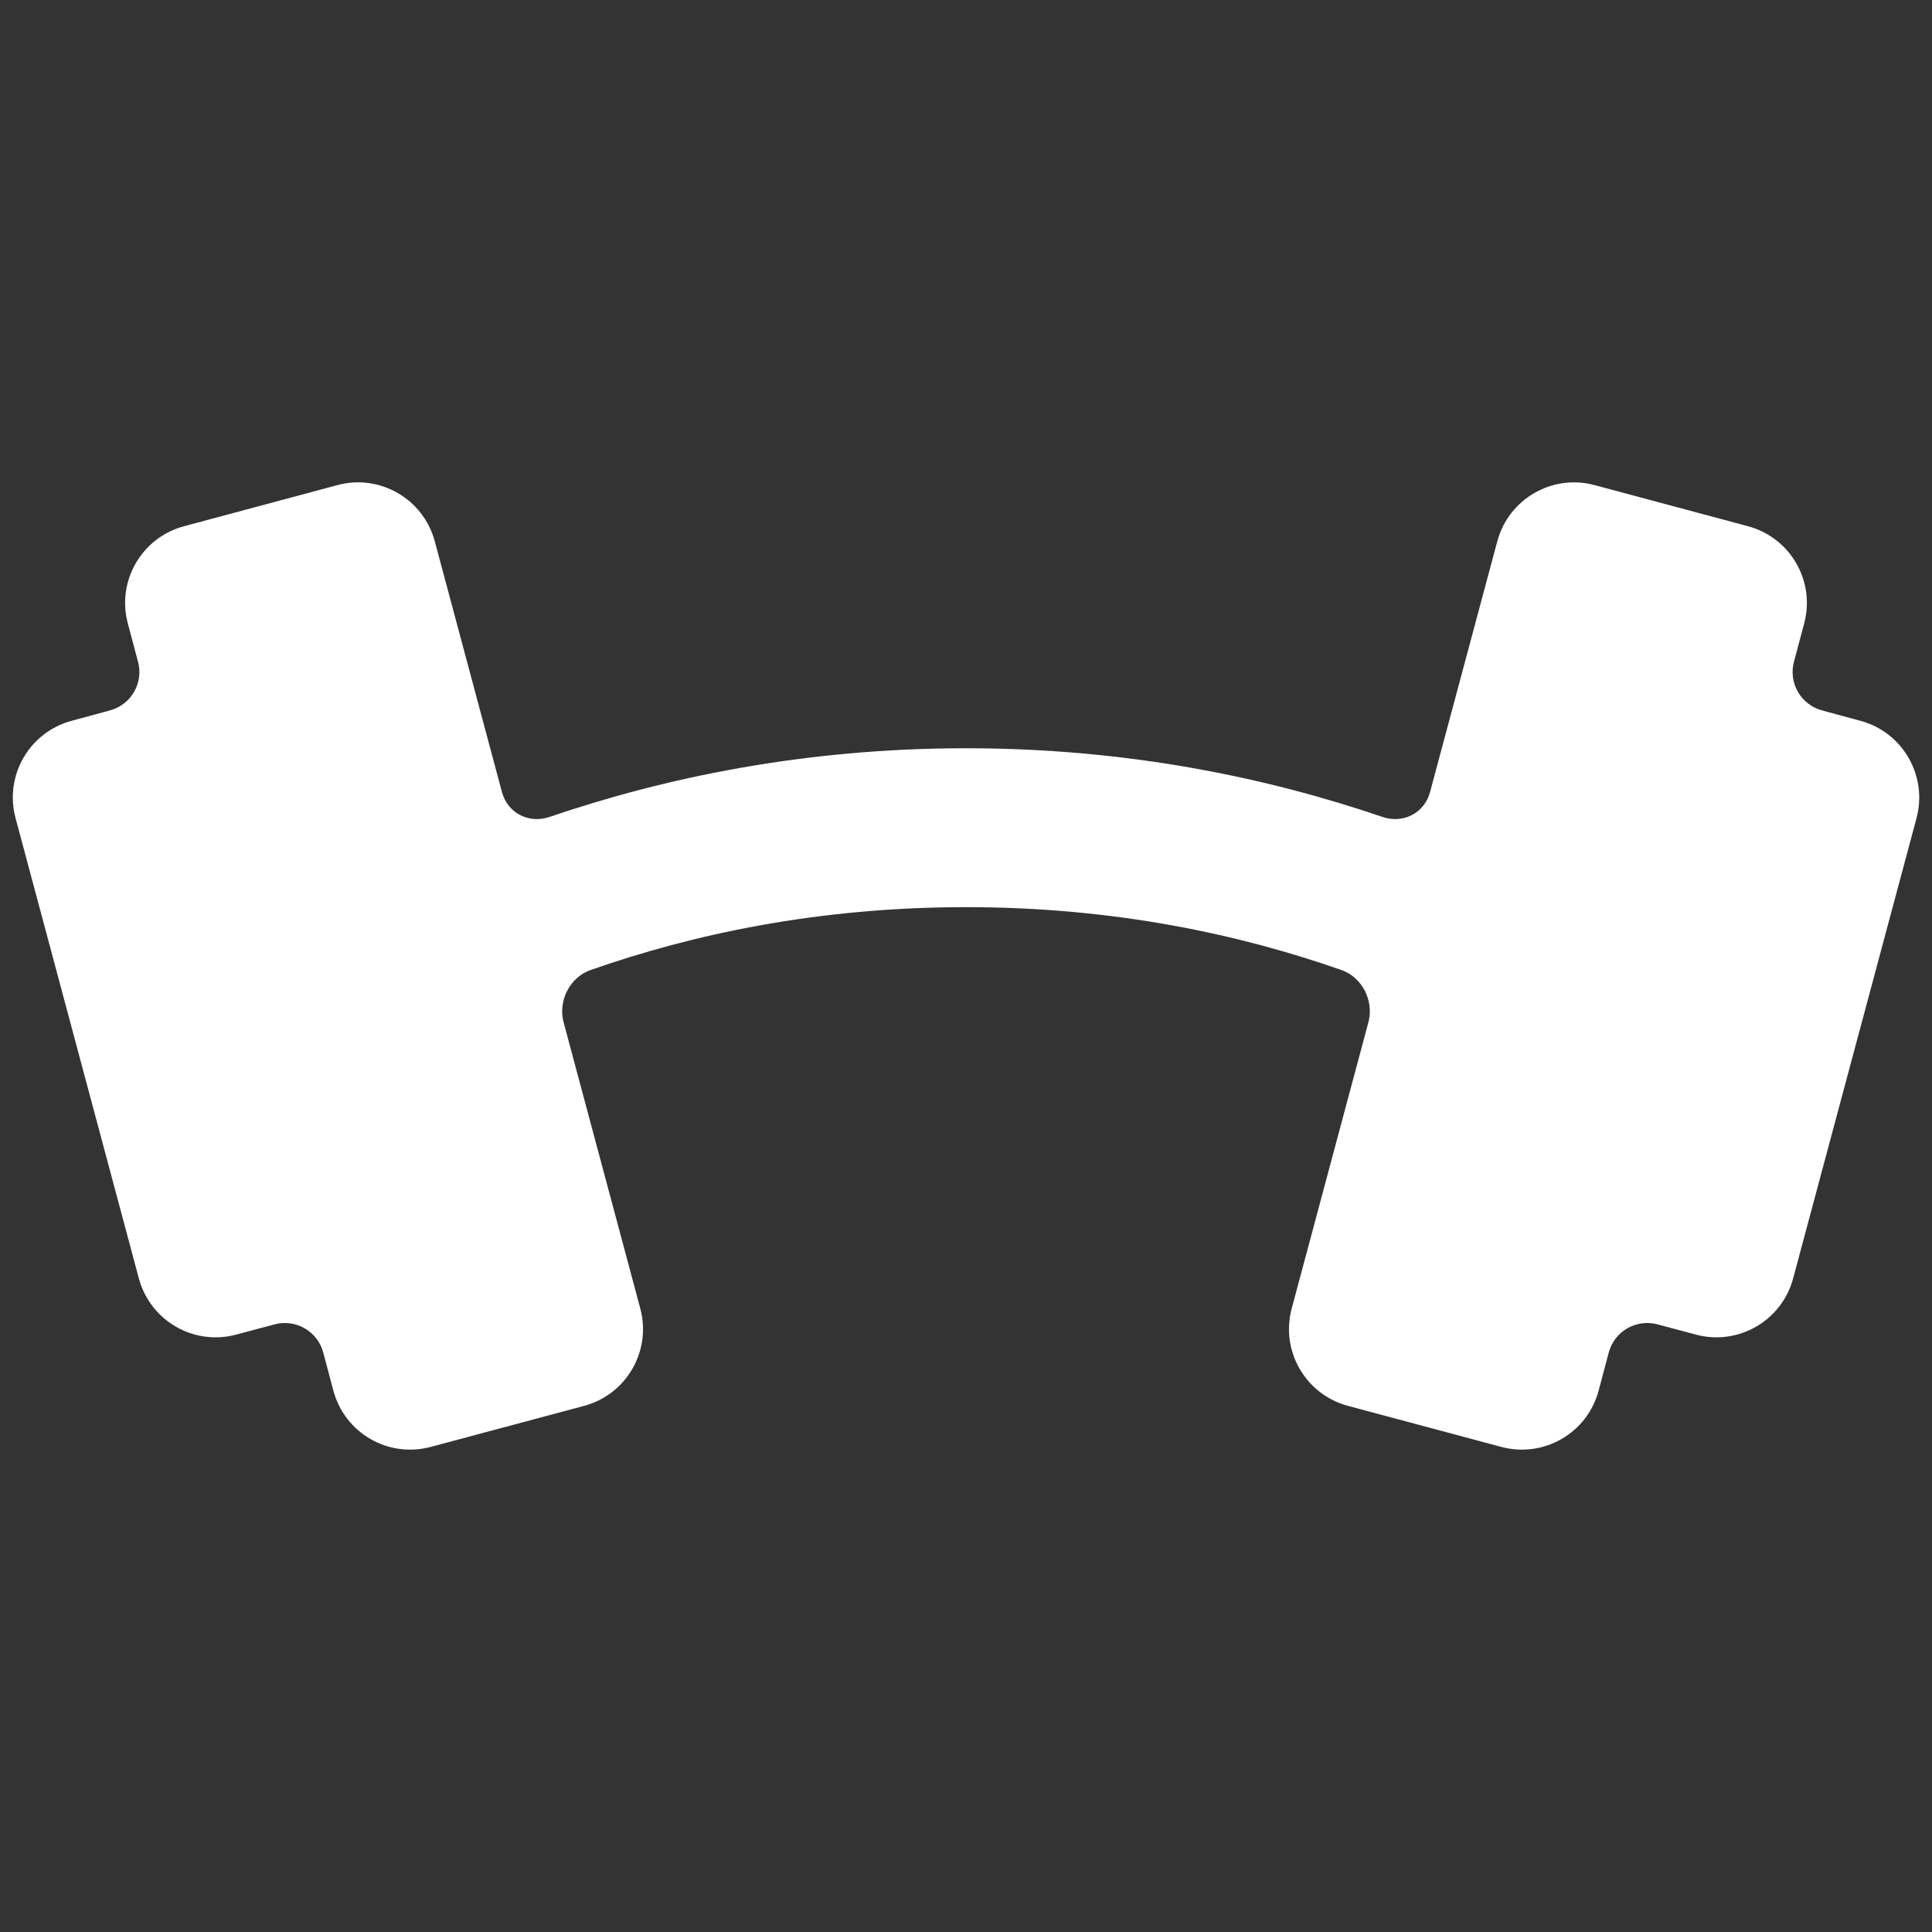 <svg width="24" height="24" viewBox="0 0 24 24" fill="none" xmlns="http://www.w3.org/2000/svg">
<rect x="0" y="0" width="24" height="24" fill="#333333" stroke="none"/>
<g id="fi_3514438" clip-path="url(#clip0_2077_264)">
<path id="path1057" d="M4.583 6.001C4.456 5.983 4.324 5.991 4.192 6.026L2.286 6.537C1.759 6.678 1.447 7.219 1.588 7.745L1.715 8.222C1.785 8.484 1.629 8.754 1.366 8.825L0.89 8.954C0.364 9.095 0.052 9.636 0.193 10.162L1.725 15.881C1.866 16.407 2.407 16.72 2.933 16.579L3.41 16.452C3.673 16.381 3.944 16.537 4.015 16.8L4.142 17.277C4.283 17.803 4.824 18.115 5.35 17.974L7.257 17.464C7.783 17.322 8.095 16.782 7.954 16.255L7.001 12.698C6.93 12.434 7.079 12.14 7.336 12.05C8.589 11.611 10.146 11.269 12 11.269C13.854 11.269 15.411 11.611 16.664 12.05C16.922 12.14 17.07 12.434 16.999 12.698L16.046 16.255C15.905 16.782 16.217 17.322 16.744 17.464L18.65 17.974C19.176 18.115 19.717 17.803 19.858 17.277L19.985 16.8C20.056 16.537 20.327 16.381 20.591 16.452L21.067 16.579C21.593 16.72 22.134 16.407 22.275 15.881L23.808 10.162C23.948 9.636 23.636 9.095 23.11 8.954L22.634 8.825C22.371 8.754 22.215 8.484 22.285 8.222L22.412 7.745C22.553 7.219 22.241 6.678 21.714 6.537L19.808 6.026C19.282 5.885 18.741 6.198 18.6 6.724L17.765 9.838C17.695 10.101 17.431 10.236 17.173 10.148C15.749 9.662 14.008 9.295 12 9.295C9.992 9.295 8.252 9.662 6.827 10.148C6.569 10.236 6.305 10.101 6.235 9.838L5.401 6.724C5.295 6.329 4.964 6.054 4.583 6.001Z" fill="white"/>
</g>
<defs>
<clipPath id="clip0_2077_264">
<rect width="23.684" height="23.684" fill="white" transform="translate(0.158 0.158)"/>
</clipPath>
</defs>
</svg>
